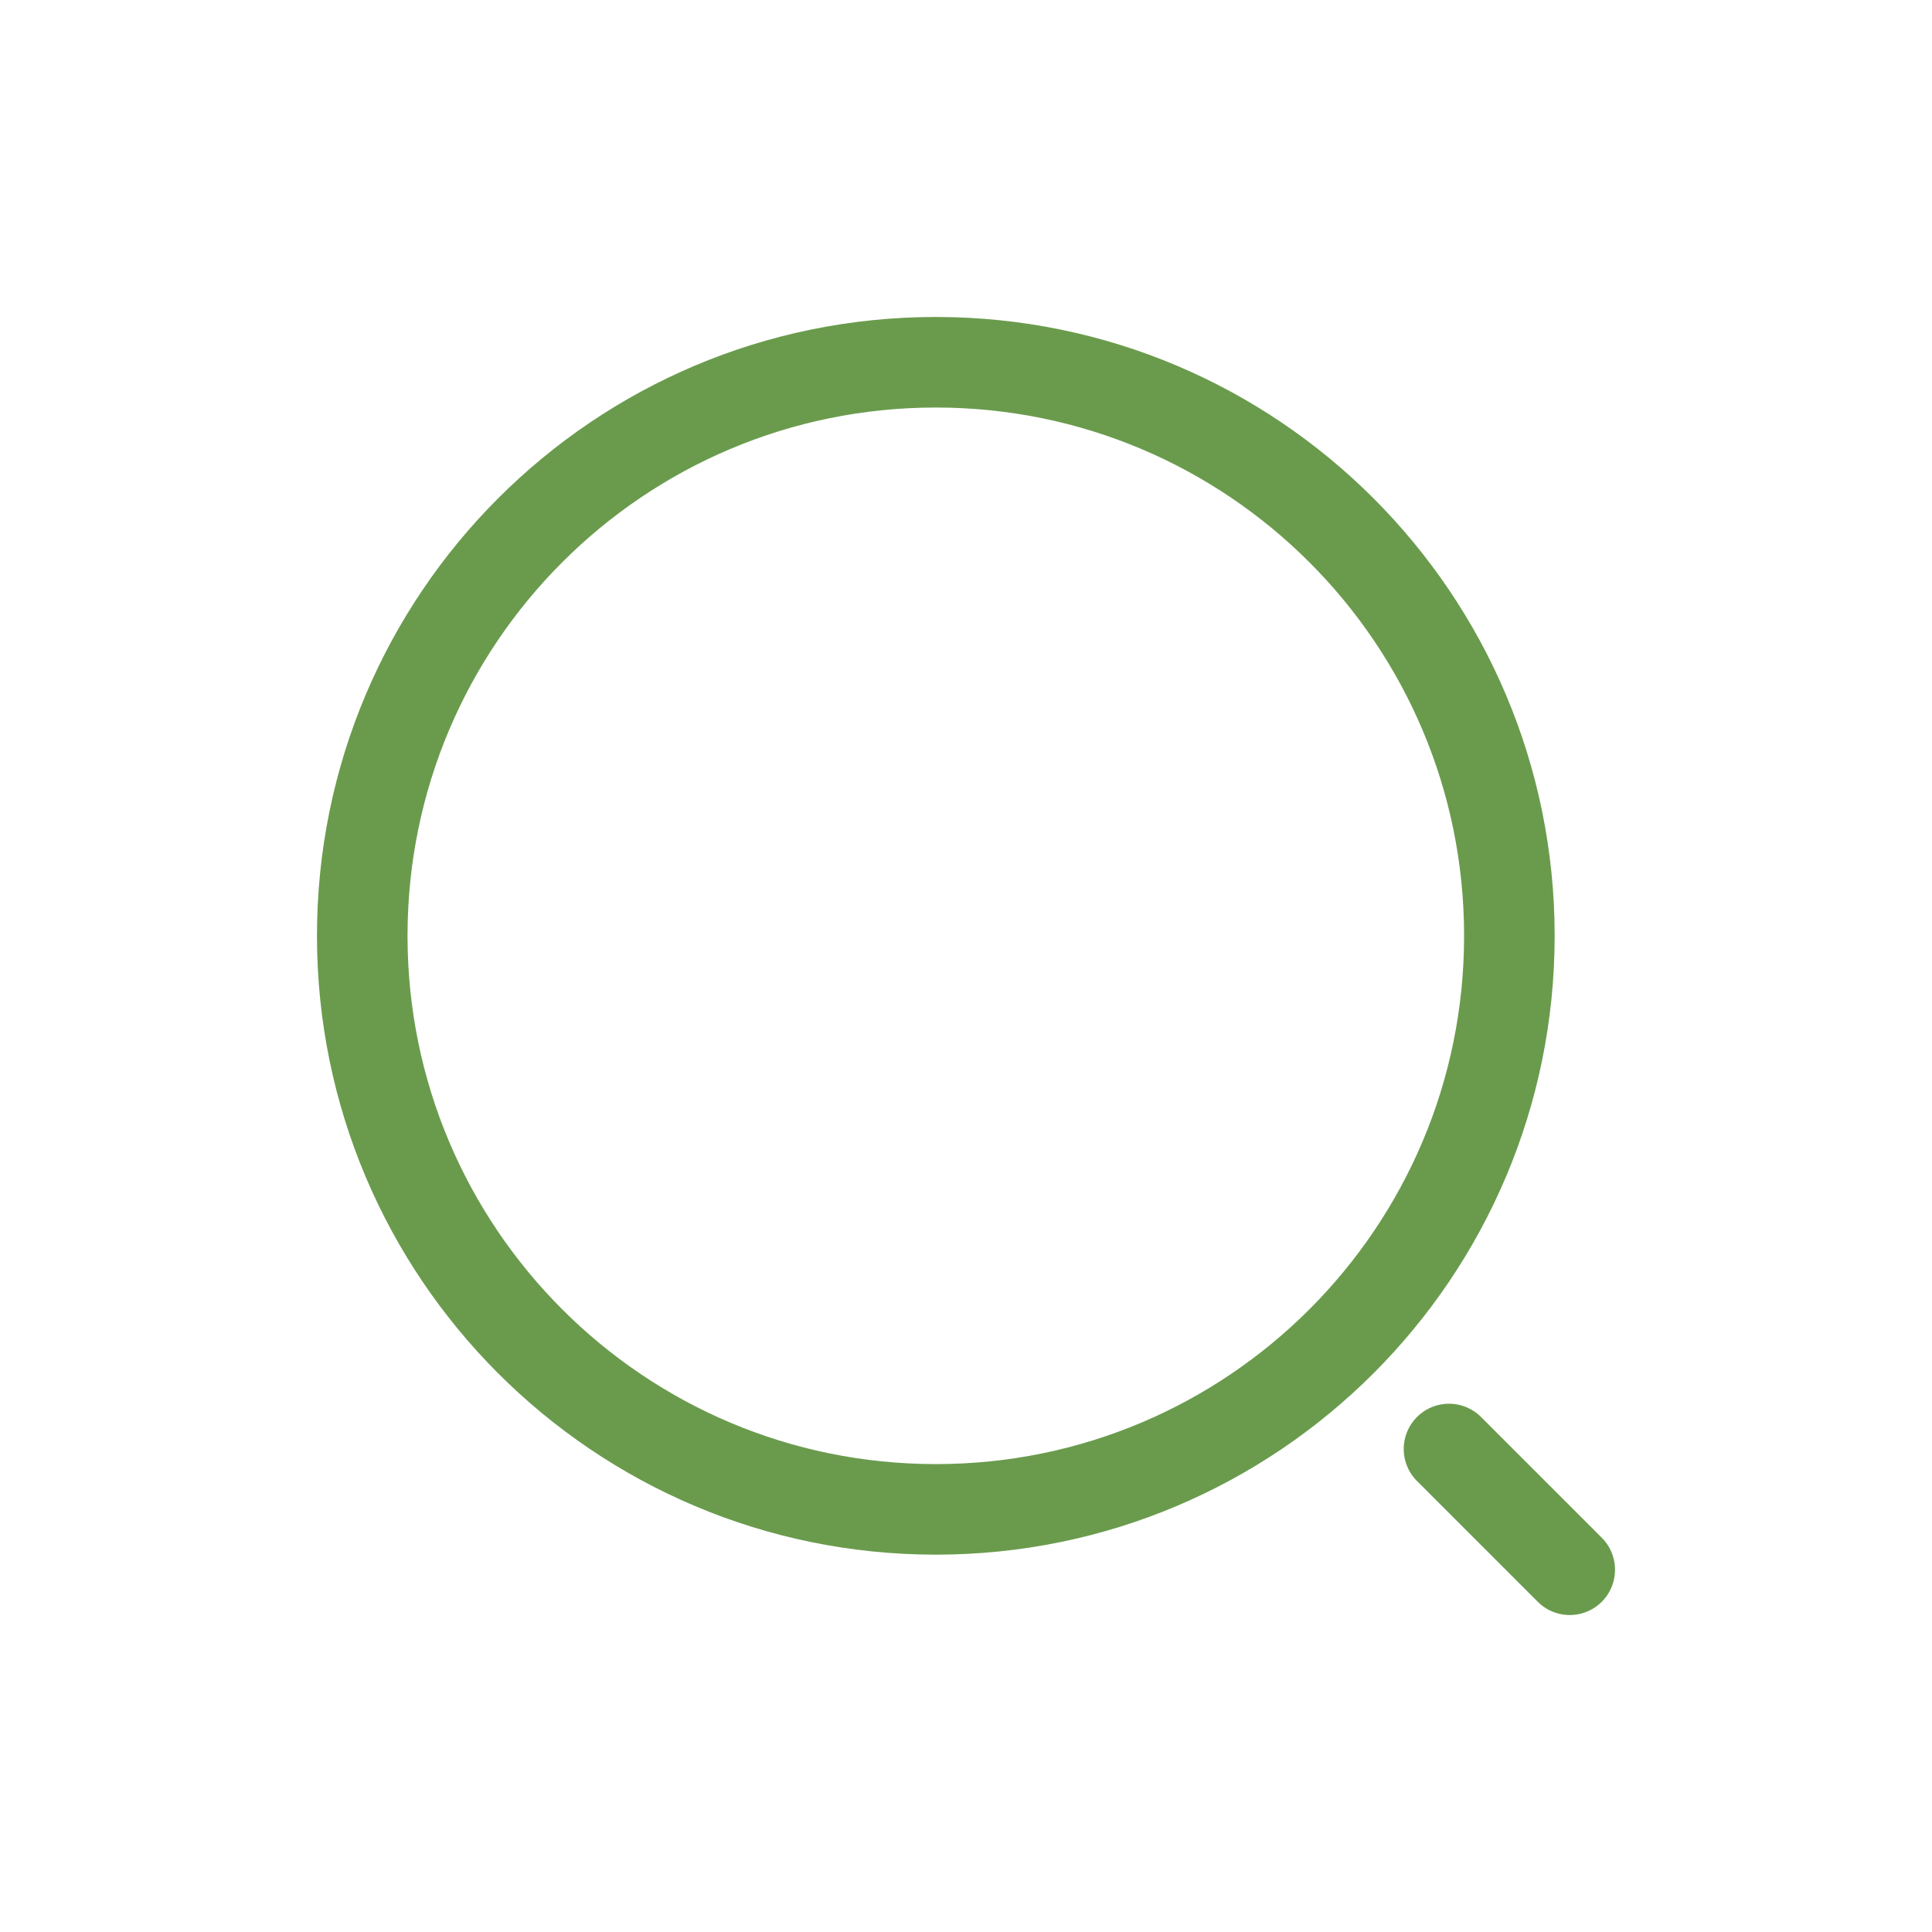 <svg width="32" height="32" viewBox="0 0 32 32" fill="none" xmlns="http://www.w3.org/2000/svg">
<g clip-path="url(#clip0_980_3388)">
<path d="M15.5 25C20.747 25 25 20.747 25 15.5C25 10.253 20.747 6 15.5 6C10.253 6 6 10.253 6 15.5C6 20.747 10.253 25 15.5 25Z" stroke="#6A9B4D" stroke-width="1.5" stroke-linecap="round" stroke-linejoin="round"/>
<path d="M26 26L24 24" stroke="#6A9B4D" stroke-width="1.5" stroke-linecap="round" stroke-linejoin="round"/>
</g>
<defs>
<clipPath id="clip0_980_3388">
<rect width="24" height="24" fill="white" transform="translate(4 4)"/>
</clipPath>
</defs>
</svg>

